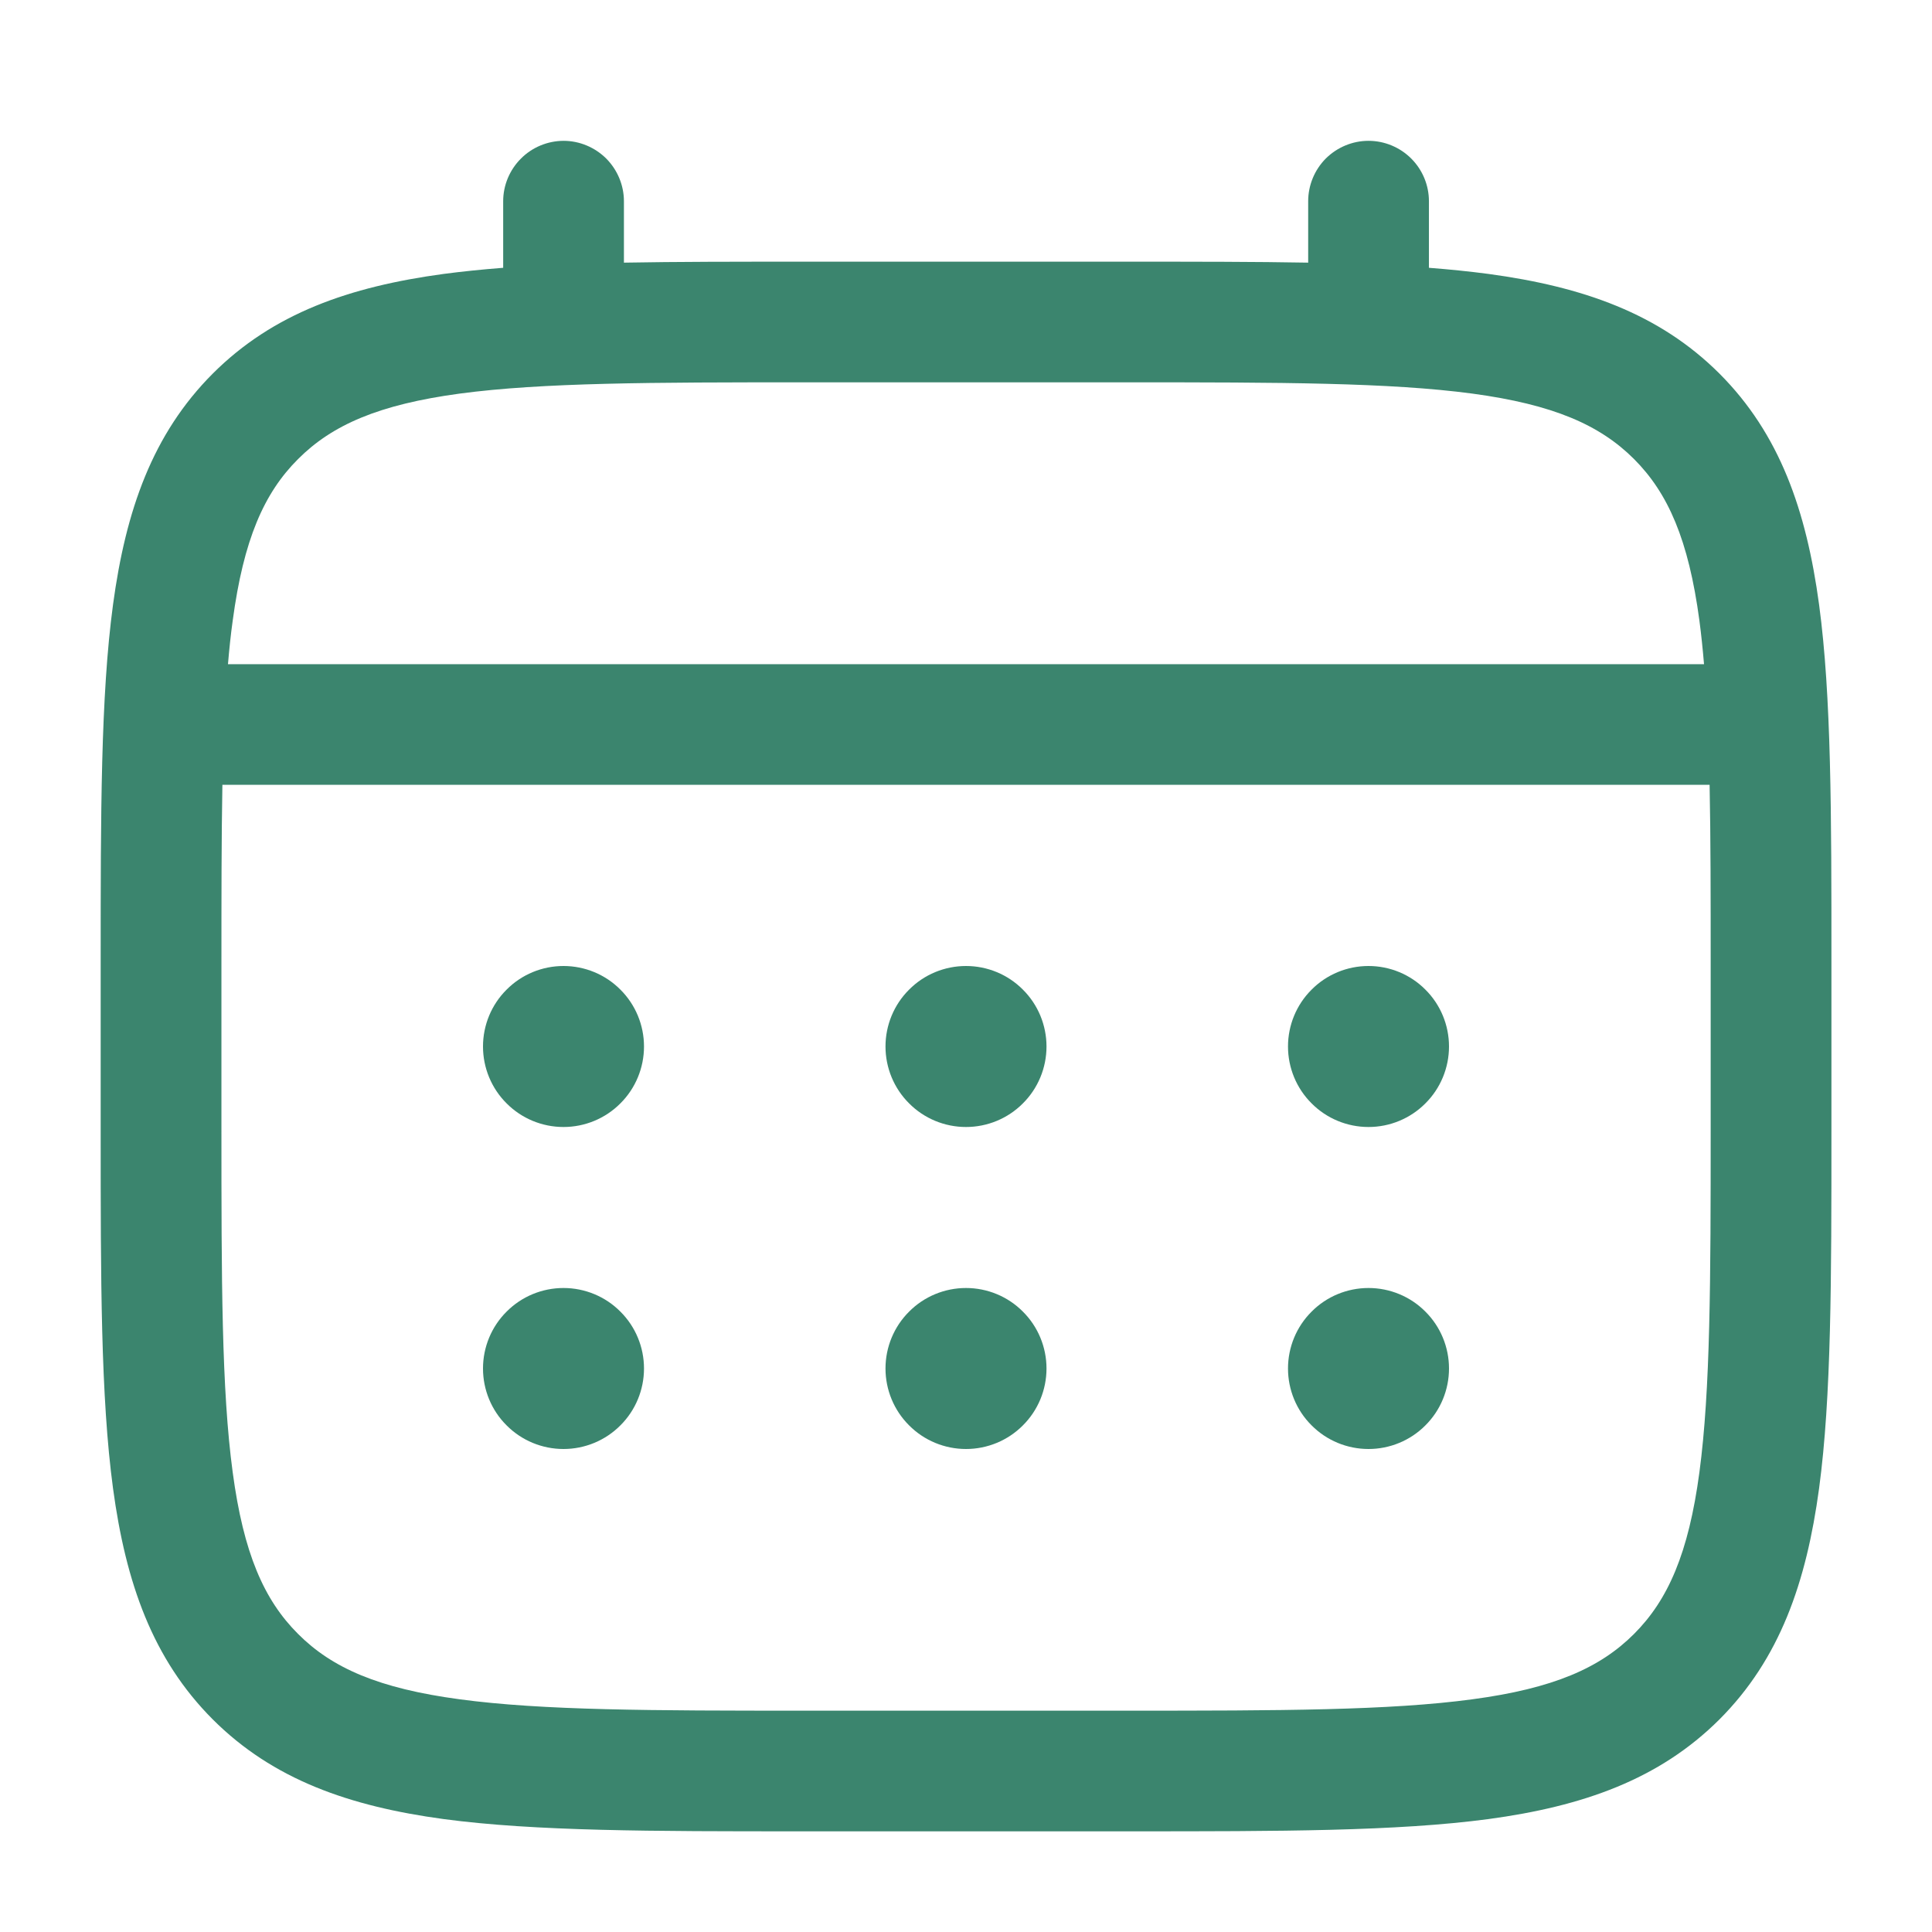 <svg width="18" height="18" viewBox="0 0 18 18" fill="none" xmlns="http://www.w3.org/2000/svg">
<path d="M12.75 10.5C12.949 10.5 13.14 10.421 13.28 10.28C13.421 10.14 13.5 9.949 13.5 9.75C13.5 9.551 13.421 9.36 13.28 9.22C13.14 9.079 12.949 9 12.75 9C12.551 9 12.36 9.079 12.22 9.22C12.079 9.36 12 9.551 12 9.75C12 9.949 12.079 10.14 12.22 10.28C12.36 10.421 12.551 10.5 12.75 10.5ZM12.75 13.5C12.949 13.5 13.14 13.421 13.28 13.28C13.421 13.14 13.5 12.949 13.5 12.75C13.5 12.551 13.421 12.36 13.28 12.22C13.14 12.079 12.949 12 12.75 12C12.551 12 12.36 12.079 12.22 12.22C12.079 12.36 12 12.551 12 12.75C12 12.949 12.079 13.14 12.22 13.28C12.36 13.421 12.551 13.5 12.75 13.5ZM9.75 9.75C9.75 9.949 9.671 10.14 9.53 10.28C9.39 10.421 9.199 10.5 9 10.5C8.801 10.5 8.61 10.421 8.47 10.28C8.329 10.14 8.25 9.949 8.25 9.75C8.25 9.551 8.329 9.36 8.47 9.22C8.61 9.079 8.801 9 9 9C9.199 9 9.39 9.079 9.53 9.22C9.671 9.36 9.75 9.551 9.75 9.75ZM9.75 12.75C9.75 12.949 9.671 13.14 9.53 13.28C9.39 13.421 9.199 13.5 9 13.5C8.801 13.5 8.61 13.421 8.47 13.28C8.329 13.14 8.25 12.949 8.25 12.75C8.25 12.551 8.329 12.36 8.47 12.22C8.61 12.079 8.801 12 9 12C9.199 12 9.39 12.079 9.53 12.22C9.671 12.36 9.75 12.551 9.75 12.75ZM5.25 10.5C5.449 10.5 5.64 10.421 5.78 10.28C5.921 10.14 6 9.949 6 9.75C6 9.551 5.921 9.36 5.78 9.22C5.64 9.079 5.449 9 5.25 9C5.051 9 4.86 9.079 4.72 9.22C4.579 9.36 4.5 9.551 4.5 9.75C4.5 9.949 4.579 10.14 4.72 10.28C4.86 10.421 5.051 10.5 5.25 10.5ZM5.25 13.5C5.449 13.5 5.64 13.421 5.78 13.28C5.921 13.14 6 12.949 6 12.75C6 12.551 5.921 12.36 5.78 12.22C5.64 12.079 5.449 12 5.25 12C5.051 12 4.86 12.079 4.72 12.22C4.579 12.36 4.5 12.551 4.5 12.75C4.5 12.949 4.579 13.14 4.72 13.28C4.86 13.421 5.051 13.5 5.25 13.5Z" fill="#3B856E"/>
<path fill-rule="evenodd" clip-rule="evenodd" d="M5.25 1.312C5.399 1.312 5.542 1.372 5.648 1.477C5.753 1.583 5.813 1.726 5.813 1.875V2.447C6.309 2.438 6.856 2.438 7.457 2.438H10.542C11.145 2.438 11.691 2.438 12.188 2.447V1.875C12.188 1.726 12.247 1.583 12.352 1.477C12.458 1.372 12.601 1.312 12.75 1.312C12.899 1.312 13.043 1.372 13.148 1.477C13.254 1.583 13.313 1.726 13.313 1.875V2.495C13.508 2.51 13.692 2.529 13.867 2.552C14.746 2.671 15.458 2.92 16.02 3.481C16.581 4.043 16.829 4.754 16.948 5.633C17.063 6.488 17.063 7.58 17.063 8.958V10.542C17.063 11.921 17.063 13.012 16.948 13.867C16.829 14.746 16.581 15.457 16.02 16.019C15.458 16.58 14.746 16.829 13.867 16.948C13.012 17.062 11.921 17.062 10.542 17.062H7.459C6.08 17.062 4.988 17.062 4.134 16.948C3.255 16.829 2.543 16.58 1.982 16.019C1.421 15.457 1.172 14.746 1.053 13.867C0.938 13.012 0.938 11.921 0.938 10.542V8.958C0.938 7.58 0.938 6.487 1.053 5.633C1.172 4.754 1.421 4.043 1.982 3.481C2.543 2.92 3.255 2.671 4.134 2.552C4.309 2.529 4.494 2.51 4.688 2.495V1.875C4.688 1.726 4.748 1.583 4.853 1.478C4.958 1.372 5.101 1.313 5.25 1.312ZM4.283 3.667C3.529 3.769 3.094 3.959 2.777 4.277C2.459 4.594 2.269 5.029 2.168 5.783C2.15 5.911 2.136 6.046 2.124 6.188H15.876C15.864 6.045 15.85 5.911 15.833 5.782C15.732 5.029 15.541 4.594 15.224 4.277C14.906 3.959 14.472 3.769 13.717 3.667C12.947 3.564 11.931 3.562 10.5 3.562H7.5C6.07 3.562 5.054 3.564 4.283 3.667ZM2.063 9C2.063 8.36 2.063 7.802 2.072 7.312H15.928C15.938 7.802 15.938 8.36 15.938 9V10.5C15.938 11.93 15.936 12.947 15.833 13.717C15.732 14.471 15.541 14.906 15.224 15.223C14.906 15.541 14.472 15.731 13.717 15.832C12.947 15.936 11.931 15.938 10.5 15.938H7.5C6.07 15.938 5.054 15.936 4.283 15.832C3.529 15.731 3.094 15.541 2.777 15.223C2.459 14.906 2.269 14.471 2.168 13.717C2.064 12.947 2.063 11.93 2.063 10.5V9Z" fill="#3B856E"/>
</svg>
